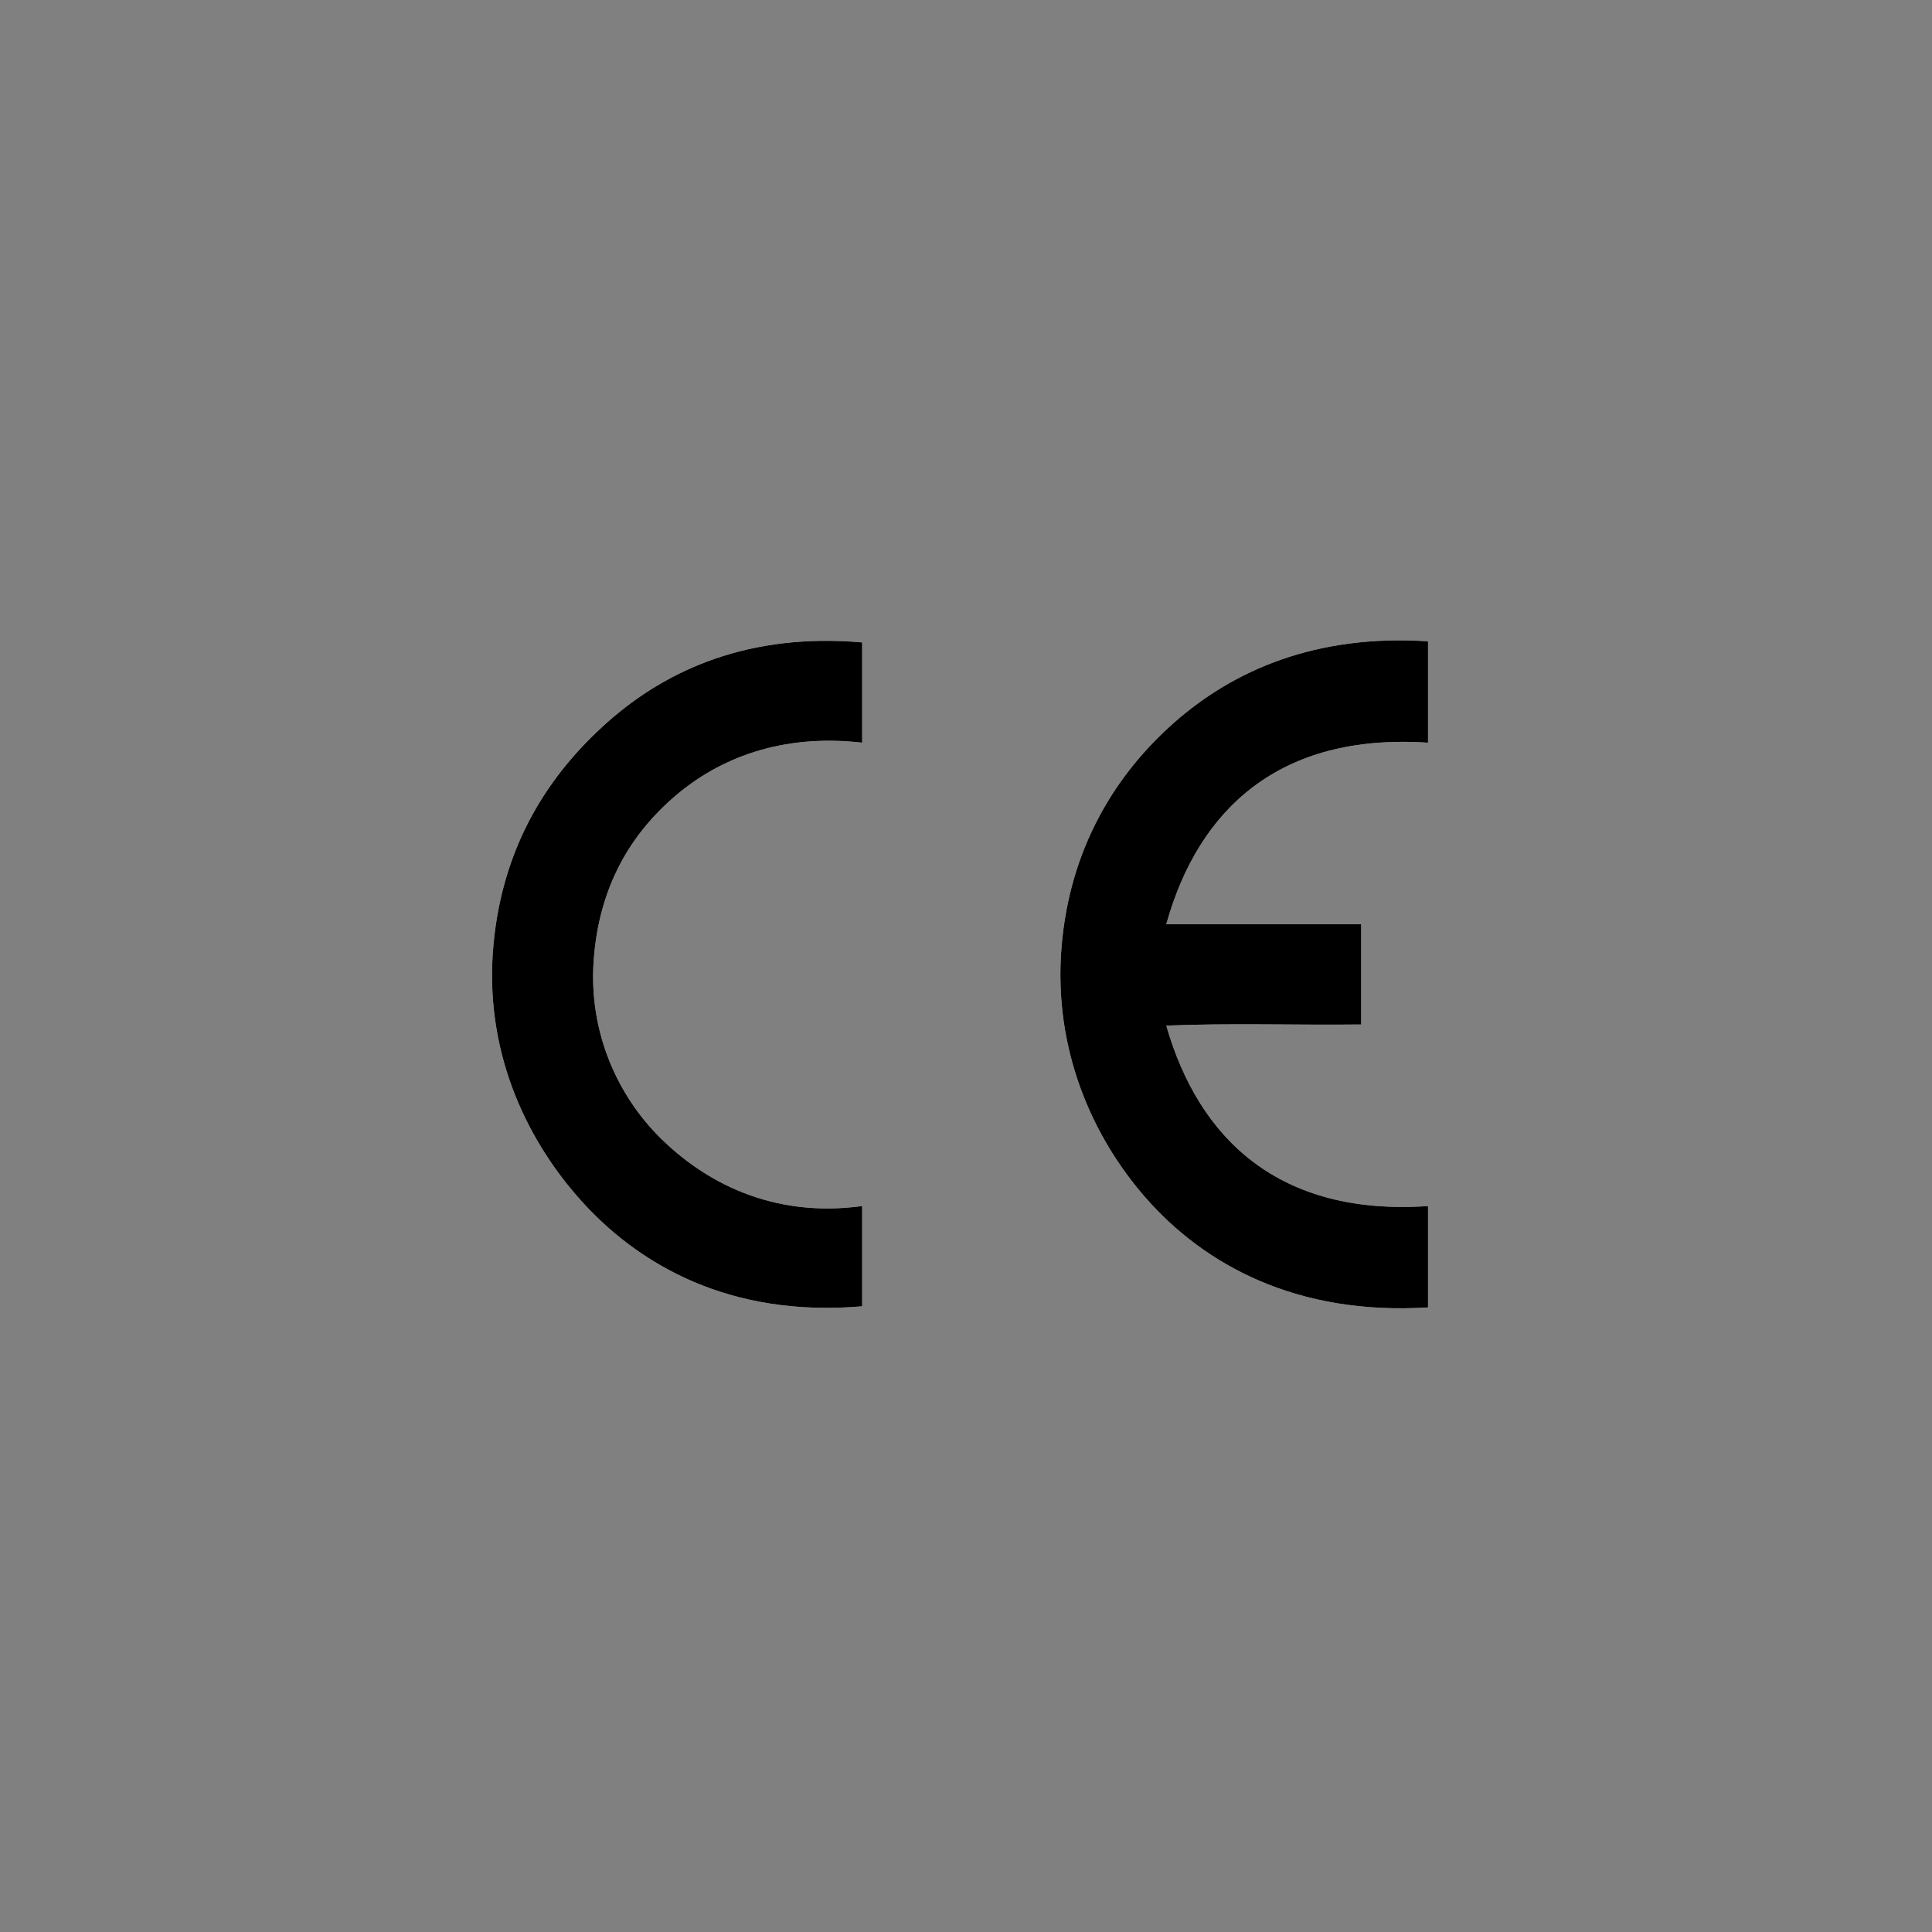 <?xml version="1.0" encoding="utf-8"?>
<!-- Generator: Adobe Illustrator 14.0.0, SVG Export Plug-In . SVG Version: 6.00 Build 43363)  -->
<!DOCTYPE svg PUBLIC "-//W3C//DTD SVG 1.1//EN" "http://www.w3.org/Graphics/SVG/1.1/DTD/svg11.dtd">
<svg version="1.1" id="Ebene_1" xmlns="http://www.w3.org/2000/svg" xmlns:xlink="http://www.w3.org/1999/xlink" x="0px" y="0px"
	 width="200px" height="200px" viewBox="0 0 200 200" enable-background="new 0 0 200 200" xml:space="preserve">
<rect x="0" y="0" width="200" height="200" fill="#808080" stroke="none"/>
<g>
	<path fill-rule="evenodd" clip-rule="evenodd" fill="#FFFFFF" d="M89.252,135.23c0-3.459,0-6.92,0-10.38
		c-9.305,1.272-16.333-2.493-20.989-7.148c-4.204-4.204-7.36-10.714-6.8-18.333c0.561-7.634,3.843-13.033,8.415-16.951
		c4.517-3.871,10.931-6.501,19.375-5.535c0-3.46,0-6.92,0-10.379C77.61,65.48,69.094,69.277,62.963,74.69
		c-6.113,5.396-10.911,12.753-11.877,23.062c-1.03,10.95,3.325,19.938,8.646,26.062C66.004,131.037,75.665,136.401,89.252,135.23z
		 M147.83,135.346c0-3.499,0-6.996,0-10.495c-15.406,1.05-23.724-6.933-27.097-18.68c6.492-0.27,13.49-0.039,20.177-0.115
		c0-3.459,0-6.919,0-10.377c-6.726,0-13.45,0-20.177,0c3.304-11.856,11.673-19.822,27.097-18.795c0-3.5,0-6.996,0-10.495
		c-11.618-0.765-20.152,3.004-26.29,8.418c-6.017,5.305-10.792,12.933-11.647,23.177c-0.898,10.766,3.294,19.81,8.647,25.946
		C124.714,131.008,134.302,136.186,147.83,135.346z"/>
	<path fill-rule="evenodd" clip-rule="evenodd" d="M89.252,135.23c0-3.459,0-6.92,0-10.38c-9.305,1.272-16.333-2.493-20.989-7.148
		c-4.204-4.204-7.36-10.714-6.8-18.333c0.561-7.634,3.843-13.033,8.415-16.951c4.517-3.871,10.931-6.501,19.375-5.535
		c0-3.46,0-6.92,0-10.379C77.61,65.48,69.094,69.277,62.963,74.69c-6.113,5.396-10.911,12.753-11.877,23.062
		c-1.03,10.95,3.325,19.938,8.646,26.062C66.004,131.037,75.665,136.401,89.252,135.23z"/>
	<path fill-rule="evenodd" clip-rule="evenodd" d="M147.83,135.346c0-3.499,0-6.996,0-10.495
		c-15.406,1.05-23.724-6.933-27.097-18.68c6.492-0.27,13.49-0.039,20.177-0.115c0-3.459,0-6.919,0-10.377c-6.726,0-13.45,0-20.177,0
		c3.304-11.856,11.673-19.822,27.097-18.795c0-3.5,0-6.996,0-10.495c-11.618-0.765-20.152,3.004-26.29,8.418
		c-6.017,5.305-10.792,12.933-11.647,23.177c-0.898,10.766,3.294,19.81,8.647,25.946
		C124.714,131.008,134.302,136.186,147.83,135.346z"/>
</g>
</svg>
